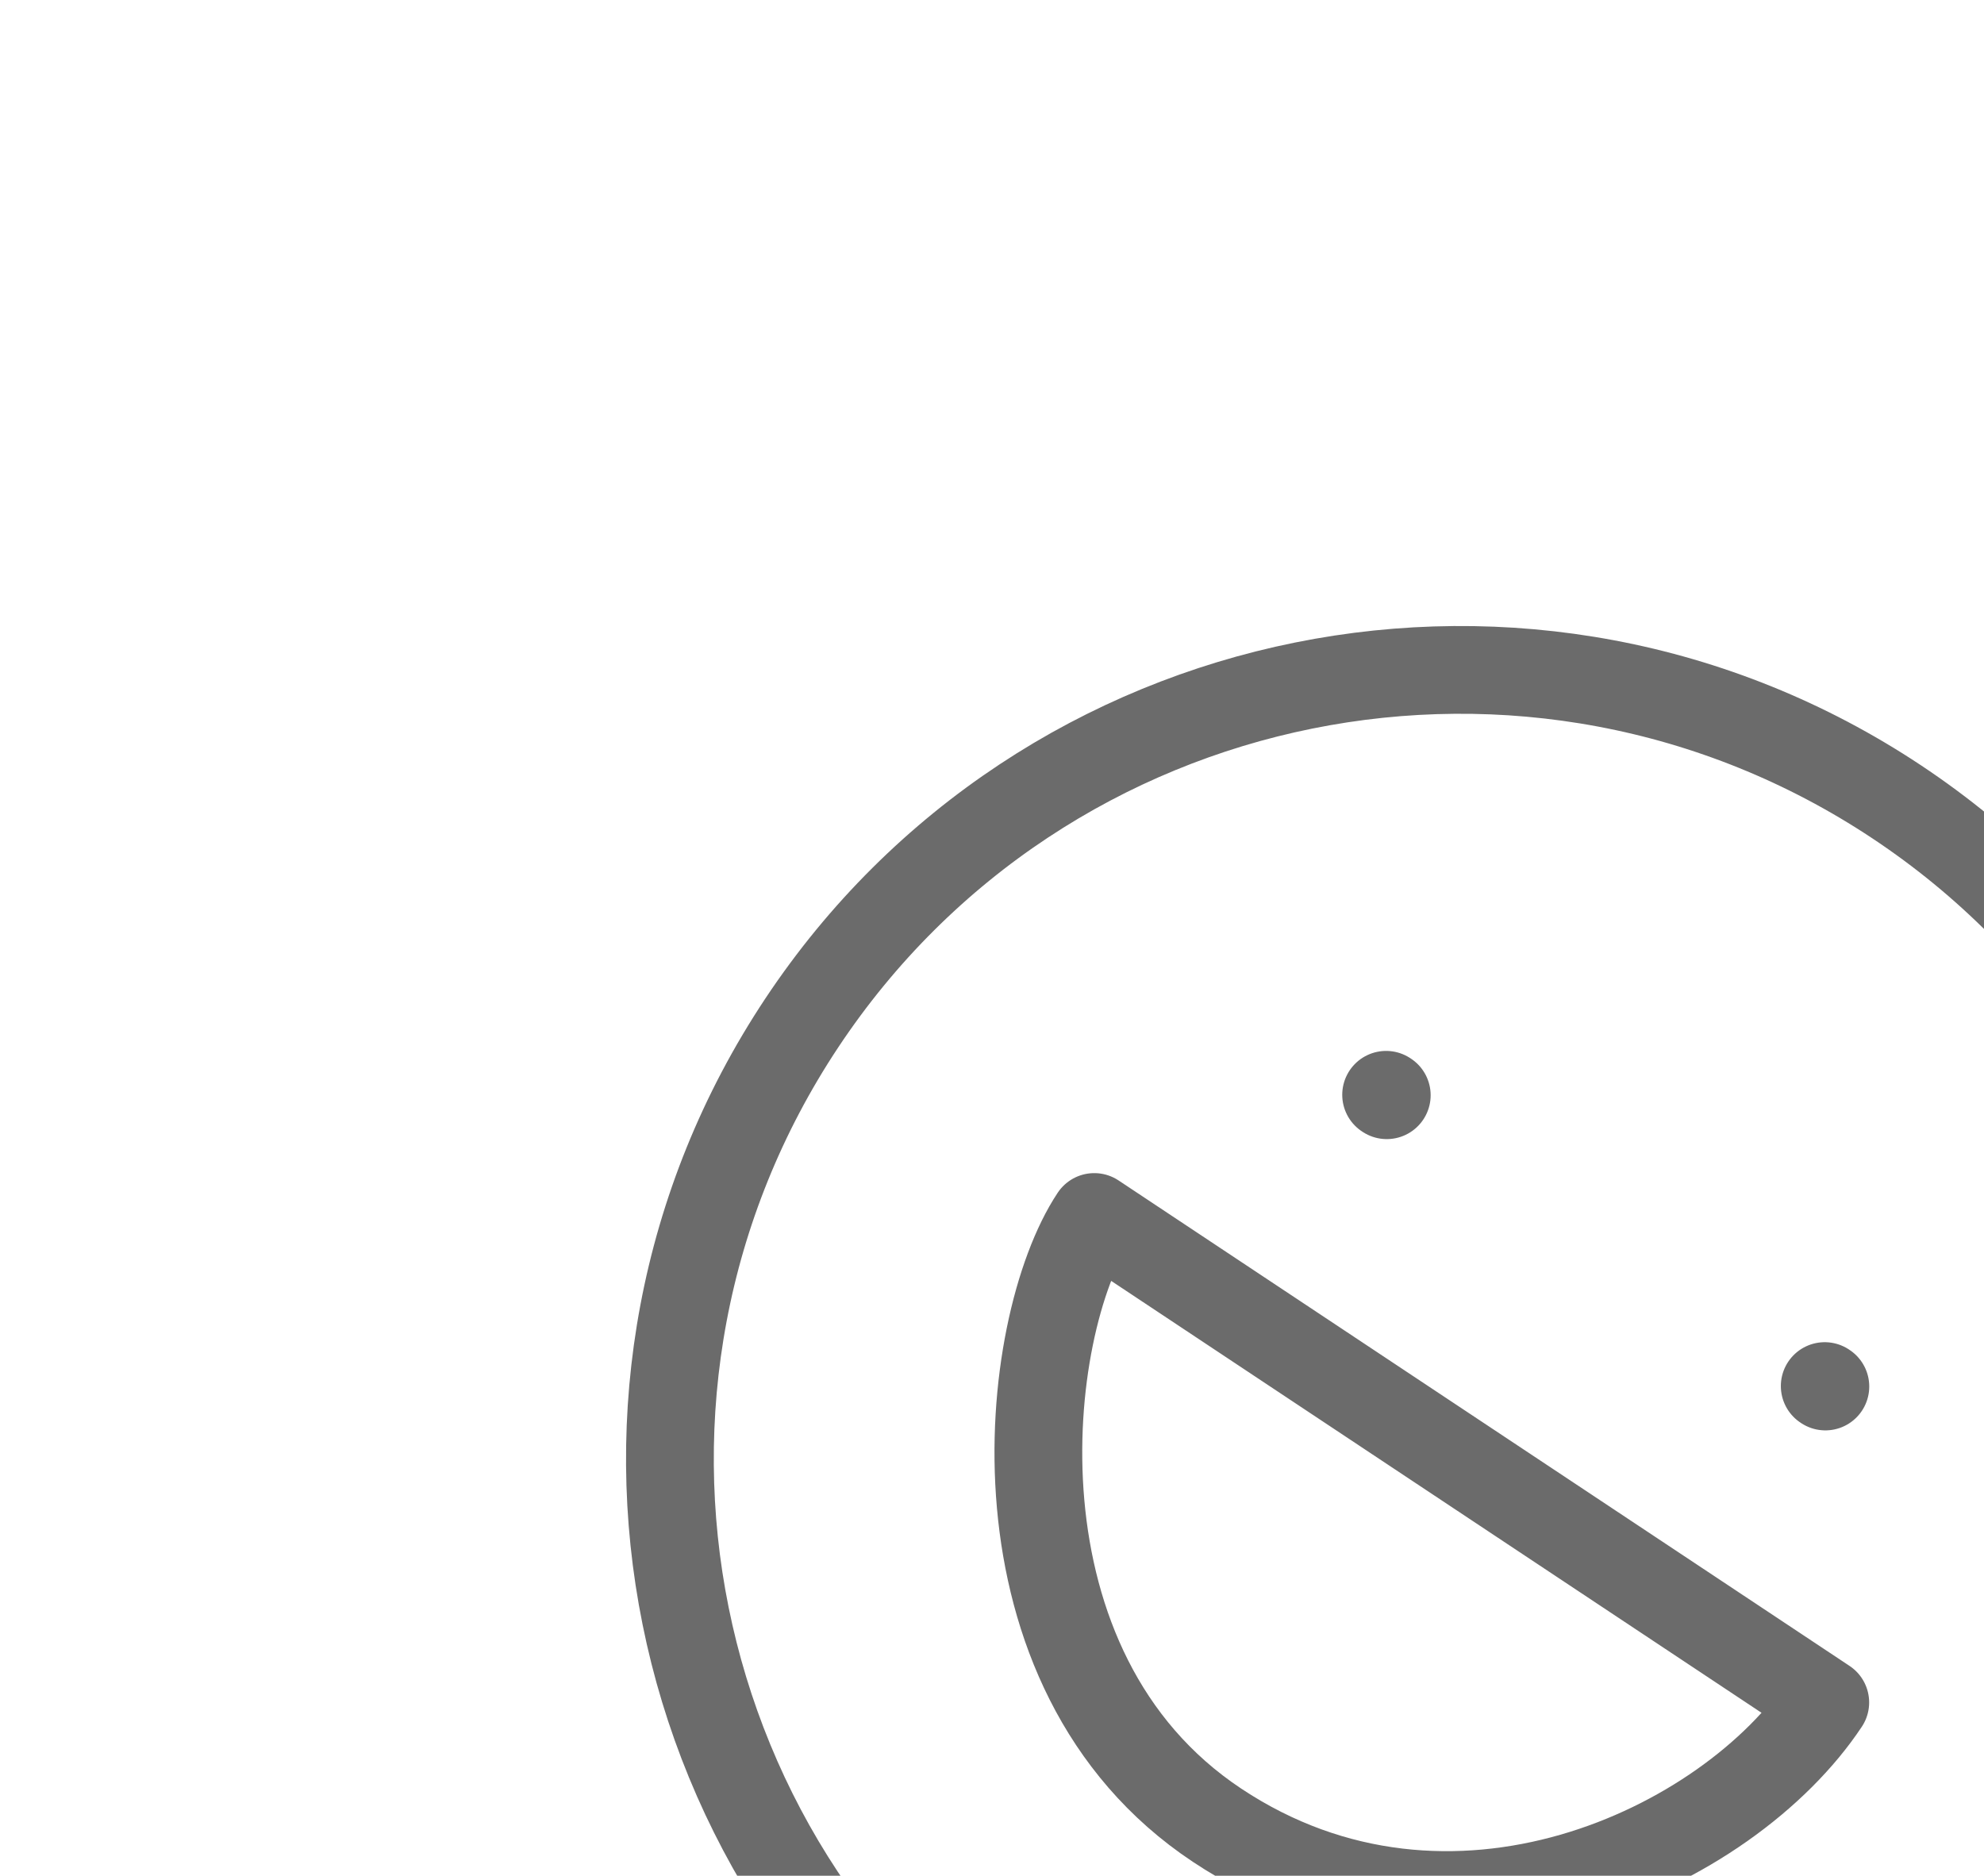 <svg width="220" height="208" viewBox="0 0 220 208" fill="none" xmlns="http://www.w3.org/2000/svg">
<g clip-path="url(#clip0_3466_20834)">
<path d="M202.338 153.703L202.41 153.751M153.702 121.403L153.775 121.451M234.823 210.321C208.064 250.612 153.711 261.582 113.42 234.824C73.129 208.065 62.159 153.711 88.917 113.421C115.675 73.13 170.029 62.16 210.32 88.918C250.611 115.676 261.581 170.03 234.823 210.321ZM121.341 134.954C113.266 147.113 109.014 185.173 134.953 202.4C160.892 219.627 191.633 204.999 202.399 188.787L121.341 134.954Z" stroke="#6B6B6B" stroke-width="9.731" stroke-linecap="round" stroke-linejoin="round"/>
</g>
<defs>
<clipPath id="clip0_3466_20834">
<rect width="233.536" height="233.536" fill="white" transform="translate(129.199) rotate(33.589)"/>
</clipPath>
</defs>
</svg>
